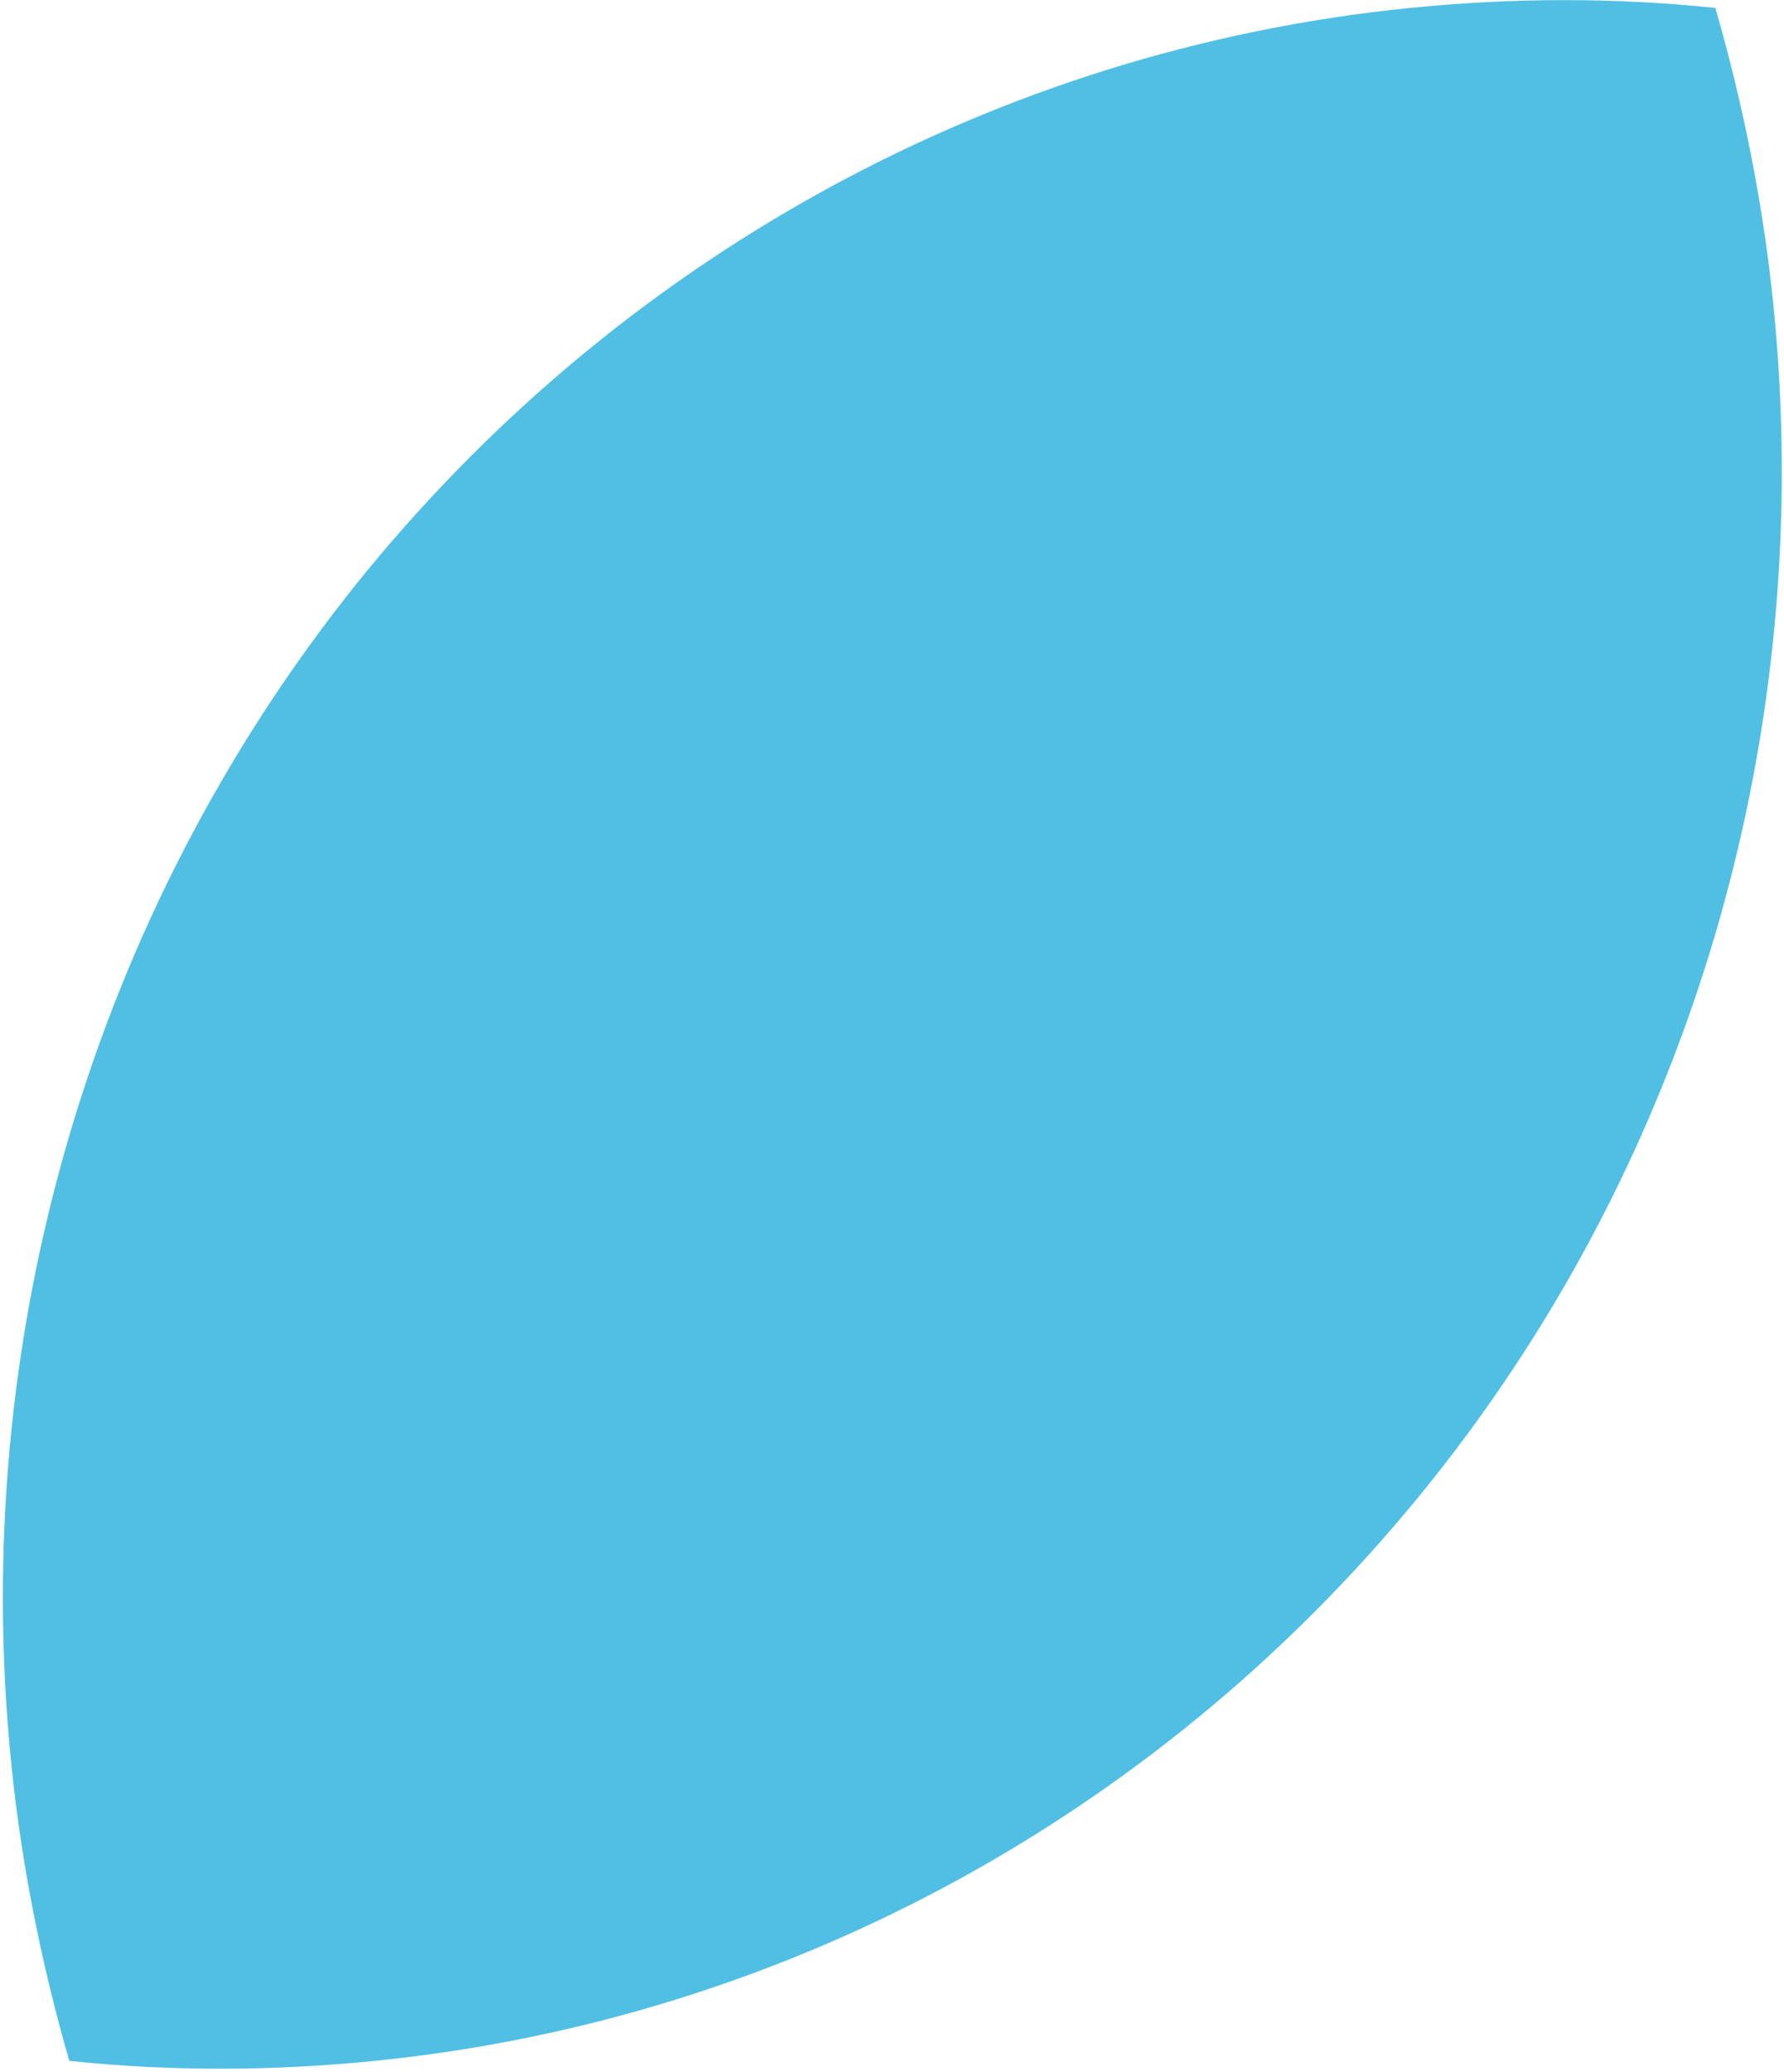 <svg width="417" height="484" viewBox="0 0 417 484" fill="none" xmlns="http://www.w3.org/2000/svg">
<path fill-rule="evenodd" clip-rule="evenodd" d="M87.59 481.454C184.38 471.732 272.95 422.984 334.343 346.288C395.736 269.591 424.504 170.655 414.554 71.594C412.188 48.035 407.551 24.704 400.955 1.856C377.195 -0.631 353.408 -0.536 329.566 1.859C232.775 11.581 144.205 60.33 82.812 137.026C21.448 214.006 -7.349 312.658 2.601 411.72C4.968 435.279 9.605 458.609 16.2 481.457C39.96 483.945 63.747 483.849 87.59 481.454Z" fill="#51BFE4"/>
</svg>
